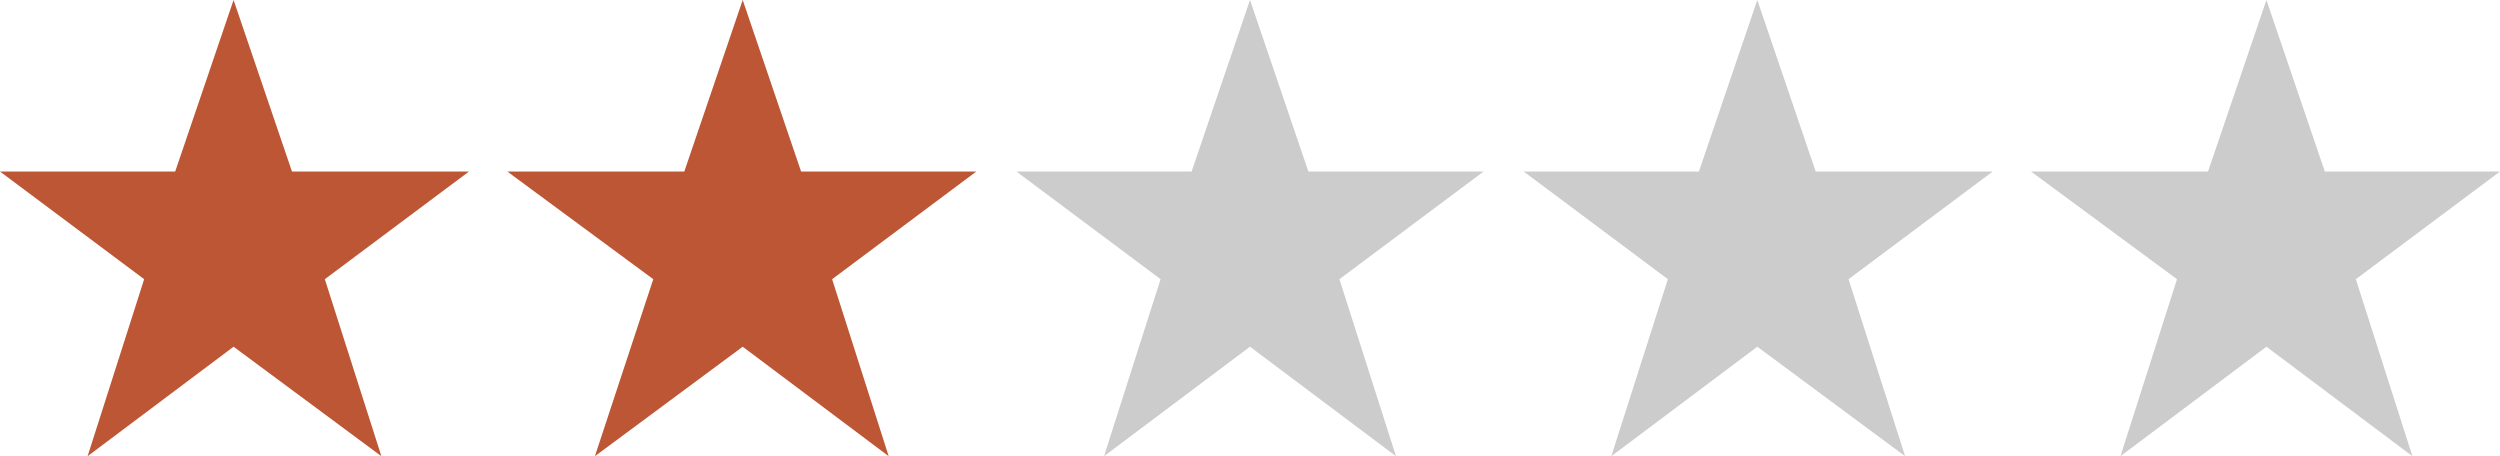 <?xml version="1.0" encoding="utf-8"?>
<!-- Generator: Adobe Illustrator 26.2.1, SVG Export Plug-In . SVG Version: 6.00 Build 0)  -->
<svg version="1.1" id="Layer_1" xmlns="http://www.w3.org/2000/svg" xmlns:xlink="http://www.w3.org/1999/xlink" x="0px" y="0px"
	 viewBox="0 0 137 25" style="enable-background:new 0 0 137 25;" xml:space="preserve">
<style type="text/css">
	.st0{fill:#BD5634;}
	.st1{fill:#CCCCCC;}
</style>
<g id="XMLID_3_">
	<polygon id="XMLID_1_" class="st0" points="17.8,15.3 25.7,9.4 16,9.4 12.8,0 9.6,9.4 0,9.4 7.9,15.3 4.8,25 12.8,19 20.9,25 	"/>
</g>
<g id="XMLID_4_">
	<polygon id="XMLID_5_" class="st0" points="45.6,15.3 53.5,9.4 43.9,9.4 40.7,0 37.5,9.4 27.8,9.4 35.8,15.3 32.6,25 40.7,19 
		48.7,25 	"/>
</g>
<g id="XMLID_6_">
	<polygon id="XMLID_7_" class="st1" points="73.4,15.3 81.3,9.4 71.7,9.4 68.5,0 65.3,9.4 55.7,9.4 63.6,15.3 60.5,25 68.5,19 
		76.5,25 	"/>
</g>
<g id="XMLID_8_">
	<polygon id="XMLID_9_" class="st1" points="101.3,15.3 109.2,9.4 99.5,9.4 96.3,0 93.1,9.4 83.5,9.4 91.4,15.3 88.3,25 96.3,19 
		104.4,25 	"/>
</g>
<g id="XMLID_10_">
	<polygon id="XMLID_11_" class="st1" points="129.1,15.3 137,9.4 127.4,9.4 124.2,0 121,9.4 111.3,9.4 119.3,15.3 116.2,25 
		124.2,19 132.2,25 	"/>
</g>
</svg>
